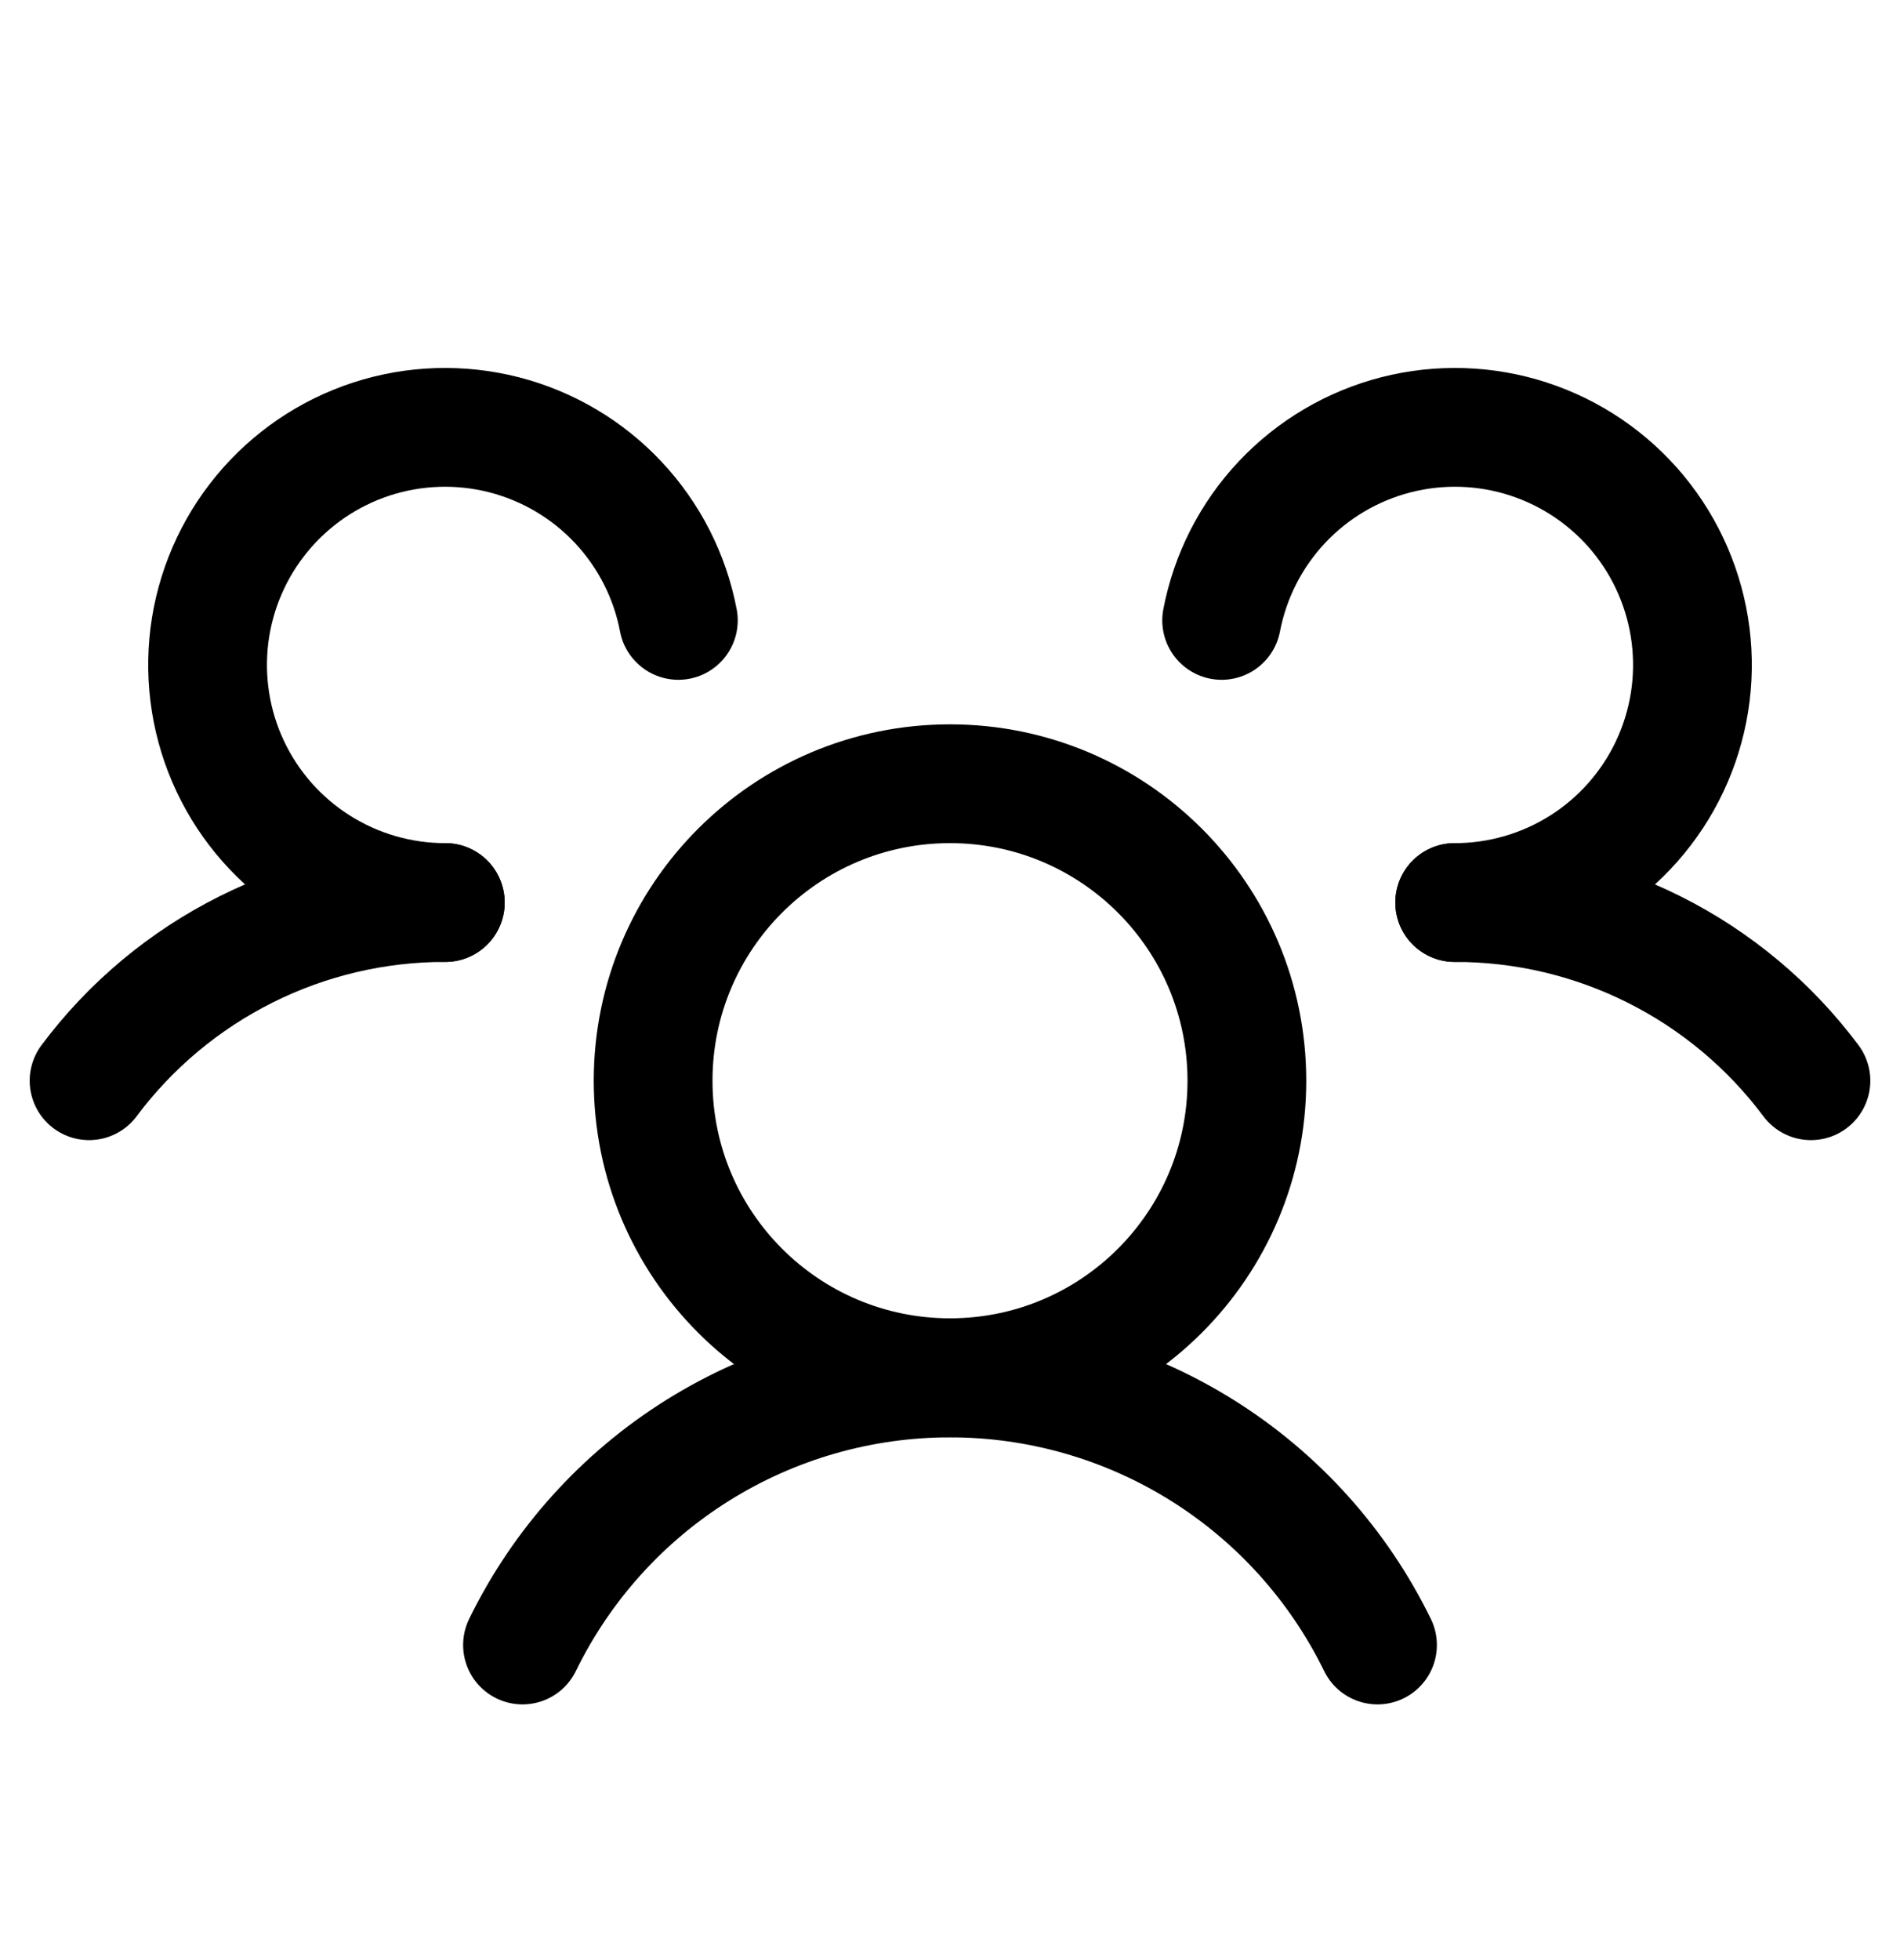 <svg width="32" height="33" viewBox="0 0 32 33" fill="none" xmlns="http://www.w3.org/2000/svg">
<path d="M16 23.195C18.761 23.195 21 20.956 21 18.195C21 15.433 18.761 13.195 16 13.195C13.239 13.195 11 15.433 11 18.195C11 20.956 13.239 23.195 16 23.195Z" stroke="black" stroke-width="2" stroke-linecap="round" stroke-linejoin="round"/>
<path d="M24.5 15.195C25.665 15.193 26.814 15.463 27.855 15.984C28.897 16.505 29.803 17.262 30.5 18.195" stroke="black" stroke-width="2" stroke-linecap="round" stroke-linejoin="round"/>
<path d="M1.5 18.195C2.197 17.262 3.103 16.505 4.145 15.984C5.186 15.463 6.335 15.193 7.5 15.195" stroke="black" stroke-width="2" stroke-linecap="round" stroke-linejoin="round"/>
<path d="M8.8 27.695C9.458 26.347 10.482 25.21 11.755 24.415C13.028 23.62 14.499 23.199 16 23.199C17.501 23.199 18.971 23.62 20.244 24.415C21.517 25.21 22.541 26.347 23.2 27.695" stroke="black" stroke-width="2" stroke-linecap="round" stroke-linejoin="round"/>
<path d="M7.5 15.195C6.741 15.196 5.997 14.98 5.356 14.574C4.714 14.168 4.202 13.588 3.878 12.901C3.554 12.214 3.433 11.45 3.527 10.696C3.622 9.943 3.929 9.232 4.413 8.647C4.896 8.062 5.536 7.626 6.258 7.391C6.98 7.156 7.754 7.132 8.49 7.32C9.225 7.509 9.892 7.903 10.411 8.456C10.931 9.009 11.283 9.699 11.425 10.445" stroke="black" stroke-width="2" stroke-linecap="round" stroke-linejoin="round"/>
<path d="M20.575 10.445C20.718 9.699 21.069 9.009 21.589 8.456C22.109 7.903 22.775 7.509 23.511 7.32C24.246 7.132 25.02 7.156 25.742 7.391C26.464 7.626 27.104 8.062 27.588 8.647C28.071 9.232 28.378 9.943 28.473 10.696C28.568 11.45 28.446 12.214 28.122 12.901C27.798 13.588 27.286 14.168 26.645 14.574C26.003 14.98 25.259 15.196 24.5 15.195" stroke="black" stroke-width="2" stroke-linecap="round" stroke-linejoin="round"/>
</svg>
